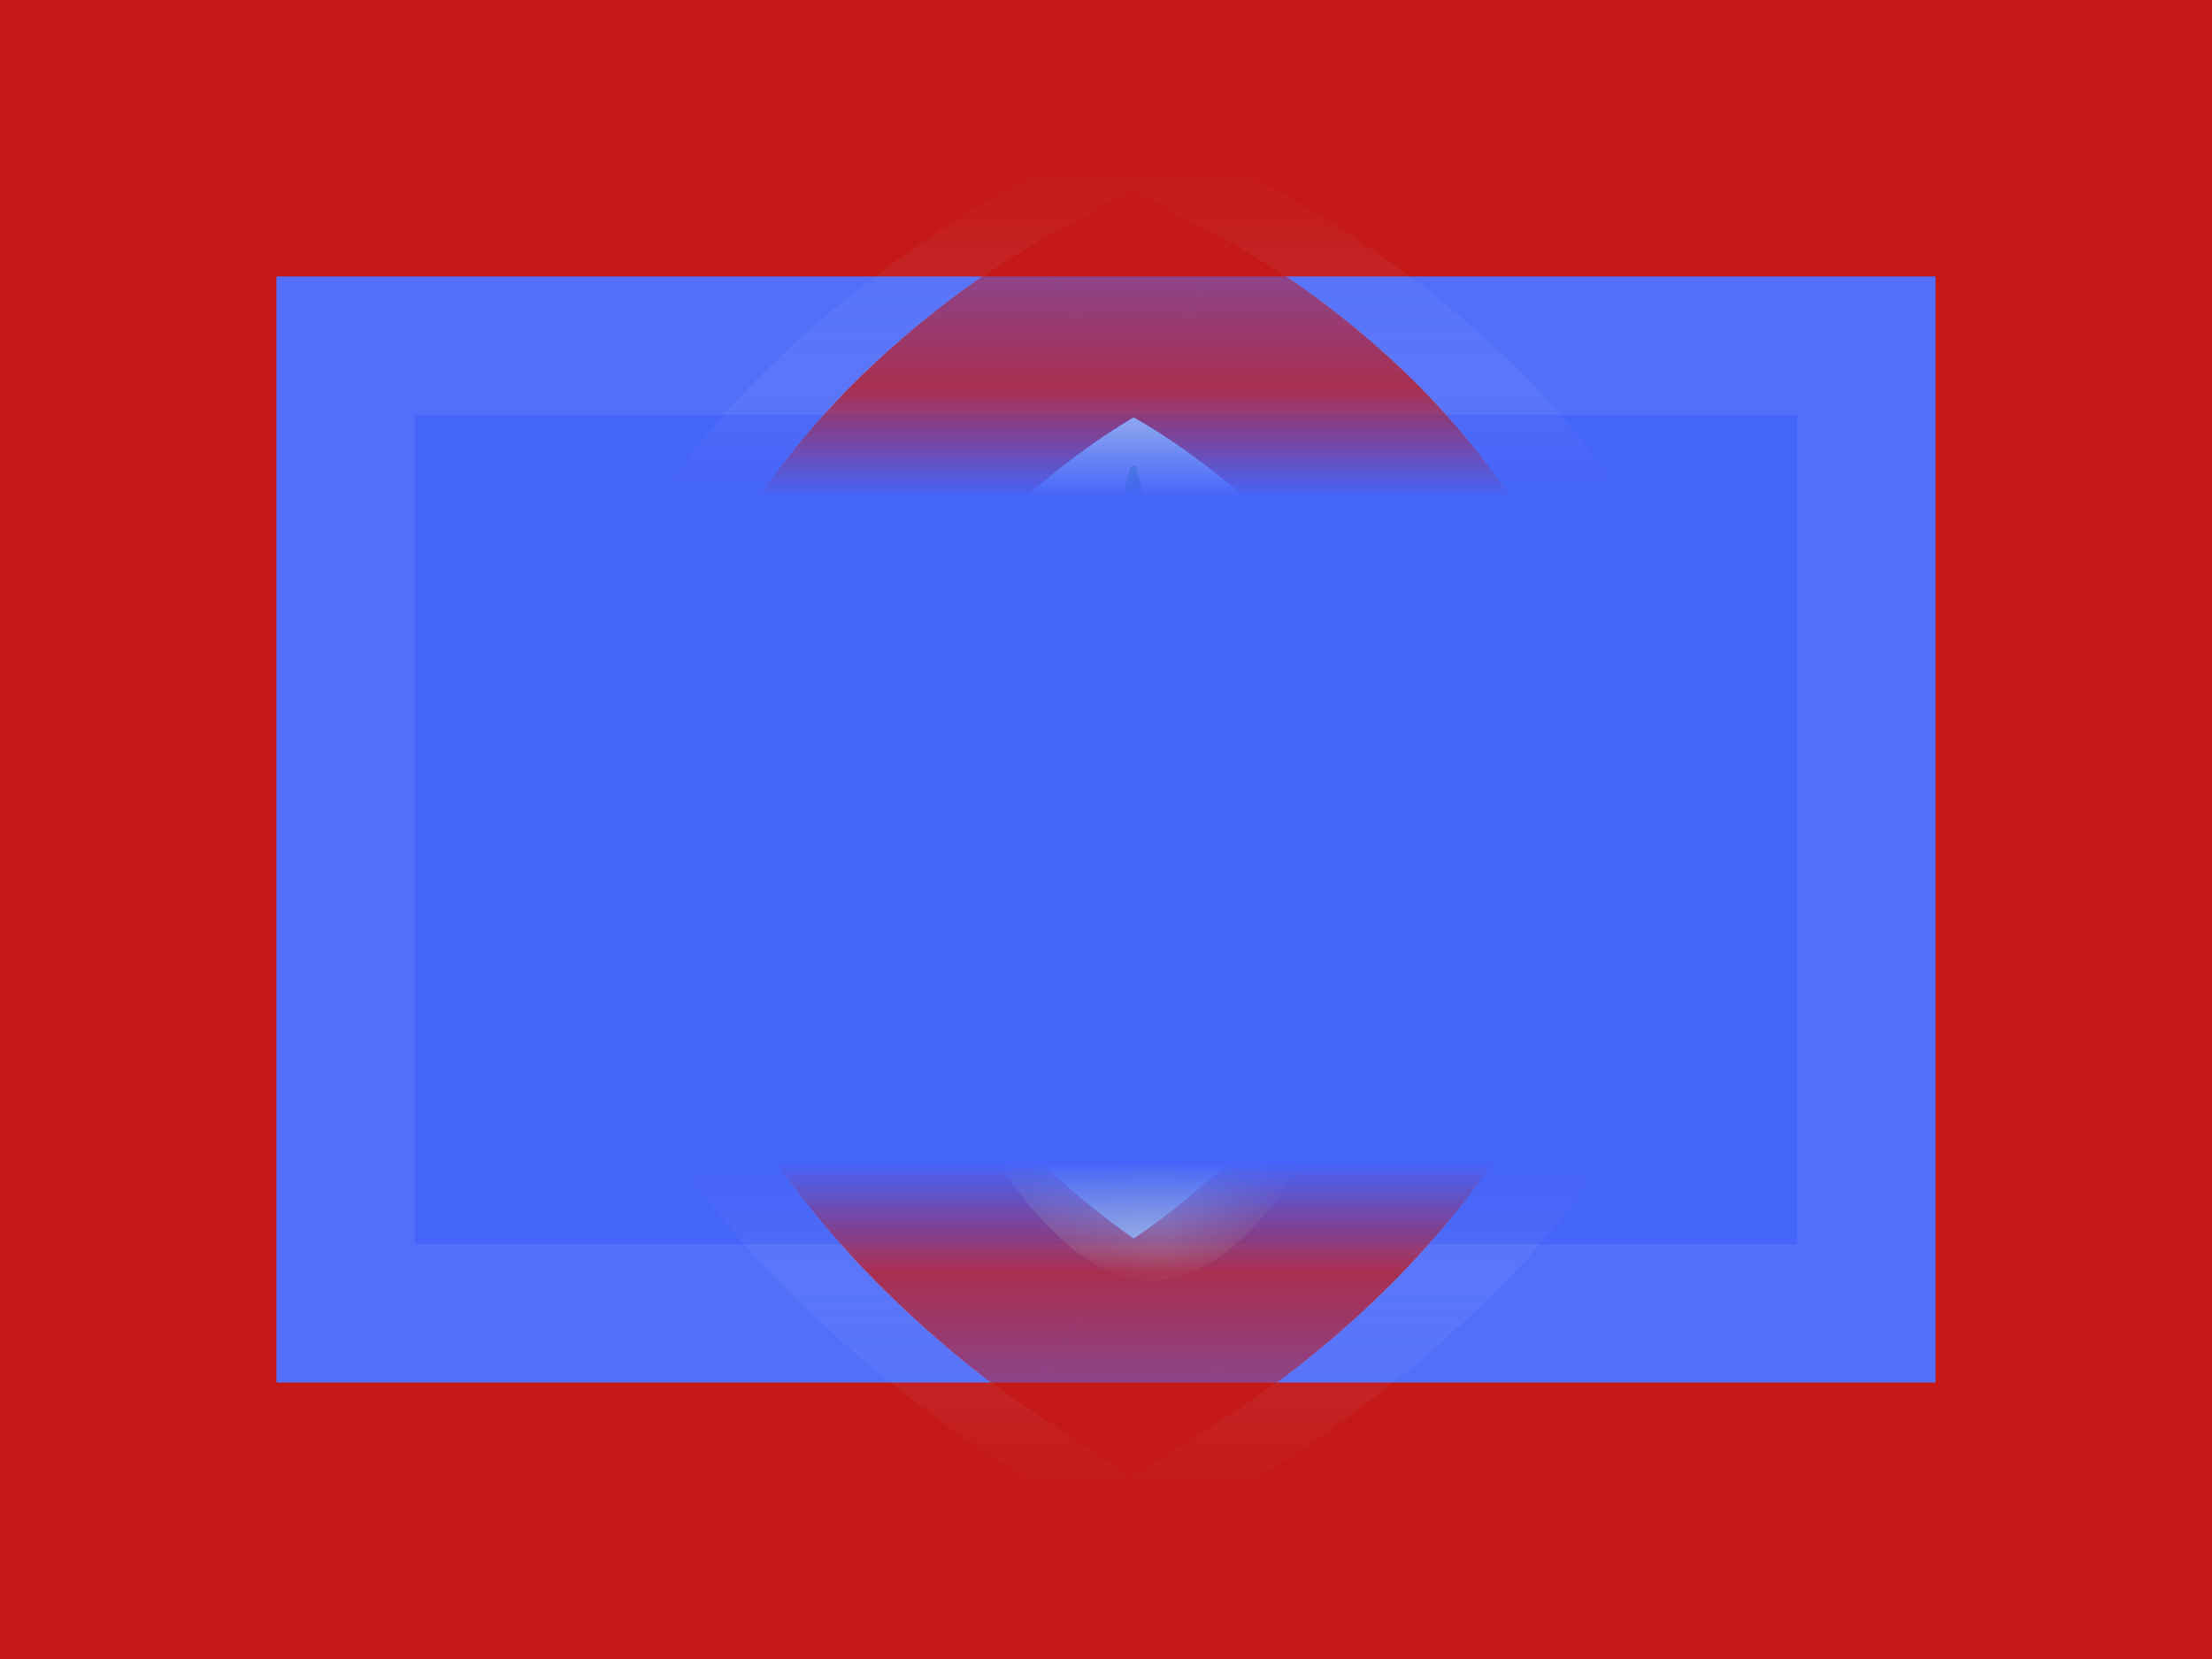 <svg width="20" height="15" viewBox="0 0 20 15" fill="none" xmlns="http://www.w3.org/2000/svg">
<rect x="0" y="0" width="20" height="15" fill="#333333" stroke="none"/>
<g clip-path="url(#clip0_71_45300)">
<rect width="20" height="15" fill="white"/>
<path fill-rule="evenodd" clip-rule="evenodd" d="M0 0H20V15H0V0Z" fill="#C51918"/>
<path fill-rule="evenodd" clip-rule="evenodd" d="M2.5 2.5H17.5V12.5H2.5V2.5Z" fill="#4564F9"/>
<path fill-rule="evenodd" clip-rule="evenodd" d="M16.25 3.75H3.75V11.25H16.25V3.75ZM2.5 2.5V12.5H17.5V2.5H2.5Z" fill="#CBDAFF" fill-opacity="0.1"/>
<mask id="mask0_71_45300" style="mask-type:luminance" maskUnits="userSpaceOnUse" x="2" y="2" width="16" height="11">
<path fill-rule="evenodd" clip-rule="evenodd" d="M2.5 2.5H17.5V12.5H2.5V2.5Z" fill="white"/>
</mask>
<g mask="url(#mask0_71_45300)">
</g>
<mask id="mask1_71_45300" style="mask-type:luminance" maskUnits="userSpaceOnUse" x="2" y="2" width="16" height="11">
<path fill-rule="evenodd" clip-rule="evenodd" d="M16.25 3.75H3.75V11.25H16.25V3.75ZM2.5 2.5V12.5H17.5V2.5H2.5Z" fill="white"/>
</mask>
<g mask="url(#mask1_71_45300)">
<path fill-rule="evenodd" clip-rule="evenodd" d="M11.071 1.479L10.312 3.125L9.525 1.492L10.295 1.121L11.071 1.479ZM10.312 11.875C11.187 13.463 11.187 13.463 11.188 13.462L11.191 13.46L11.196 13.457L11.211 13.449C11.223 13.443 11.238 13.434 11.256 13.424C11.292 13.403 11.34 13.375 11.399 13.339C11.516 13.268 11.677 13.167 11.867 13.038C12.244 12.783 12.752 12.406 13.268 11.924C14.228 11.027 15.562 9.441 15.562 7.346C15.562 5.214 14.191 3.698 13.2 2.861C12.672 2.415 12.152 2.077 11.769 1.852C11.575 1.738 11.411 1.649 11.291 1.587C11.23 1.556 11.181 1.531 11.144 1.513C11.125 1.504 11.11 1.497 11.097 1.491L11.082 1.484L11.076 1.481L11.072 1.479C11.071 1.479 11.071 1.479 10.312 3.125C9.525 1.492 9.525 1.493 9.524 1.493L9.521 1.495L9.515 1.497L9.5 1.505C9.488 1.511 9.472 1.518 9.454 1.528C9.418 1.546 9.369 1.572 9.309 1.603C9.19 1.667 9.028 1.758 8.835 1.874C8.455 2.105 7.94 2.449 7.416 2.897C6.445 3.727 5.062 5.244 5.062 7.346C5.062 9.41 6.406 10.998 7.349 11.889C7.861 12.373 8.366 12.755 8.74 13.015C8.928 13.146 9.088 13.25 9.204 13.322C9.262 13.359 9.31 13.388 9.345 13.409C9.363 13.419 9.377 13.428 9.389 13.434L9.403 13.443L9.408 13.446L9.412 13.448C9.412 13.448 9.413 13.448 10.312 11.875ZM10.312 11.875L11.187 13.463L10.296 13.953L9.413 13.448L10.312 11.875ZM10.312 11.875C10.312 11.875 6.875 9.909 6.875 7.346C6.875 4.783 10.312 3.125 10.312 3.125C10.312 3.125 13.75 4.709 13.75 7.346C13.75 9.983 10.312 11.875 10.312 11.875Z" fill="#C1C9F1" fill-opacity="0.118"/>
<path fill-rule="evenodd" clip-rule="evenodd" d="M10.25 3.773C10.25 3.773 12.75 5.117 12.75 7.355C12.75 9.593 10.25 11.198 10.25 11.198C10.25 11.198 7.75 9.53 7.75 7.355C7.75 5.18 10.25 3.773 10.25 3.773Z" fill="#CCE0E5"/>
<path fill-rule="evenodd" clip-rule="evenodd" d="M11.108 2.176L10.25 3.773L9.361 2.193L10.23 1.704L11.108 2.176ZM10.25 11.199C11.23 12.724 11.23 12.723 11.23 12.723L11.234 12.721L11.239 12.717L11.252 12.709C11.262 12.702 11.274 12.694 11.289 12.684C11.319 12.665 11.357 12.638 11.403 12.606C11.495 12.541 11.62 12.449 11.765 12.334C12.055 12.105 12.443 11.77 12.835 11.341C13.58 10.53 14.562 9.144 14.562 7.355C14.562 5.535 13.552 4.202 12.772 3.433C12.365 3.033 11.965 2.728 11.667 2.524C11.516 2.42 11.387 2.34 11.292 2.282C11.244 2.253 11.203 2.23 11.172 2.212C11.157 2.203 11.144 2.196 11.133 2.19L11.119 2.182L11.113 2.179L11.109 2.177C11.109 2.177 11.108 2.176 10.25 3.773C9.361 2.193 9.361 2.194 9.36 2.194L9.359 2.195L9.357 2.196L9.351 2.199L9.337 2.207C9.327 2.213 9.314 2.22 9.299 2.229C9.269 2.247 9.229 2.271 9.182 2.301C9.088 2.359 8.961 2.442 8.812 2.547C8.518 2.755 8.122 3.064 7.72 3.465C6.957 4.226 5.938 5.559 5.938 7.355C5.938 9.119 6.928 10.506 7.657 11.31C8.047 11.739 8.431 12.078 8.716 12.31C8.861 12.428 8.983 12.521 9.074 12.587C9.12 12.62 9.157 12.647 9.186 12.667C9.2 12.677 9.212 12.685 9.222 12.691L9.235 12.7L9.24 12.703L9.243 12.706C9.243 12.706 9.244 12.706 10.25 11.199ZM10.25 11.199L11.23 12.724L10.231 13.365L9.244 12.706L10.25 11.199ZM10.25 11.199C10.25 11.199 7.75 9.53 7.75 7.355C7.75 5.18 10.25 3.773 10.25 3.773C10.25 3.773 12.75 5.117 12.75 7.355C12.75 9.593 10.25 11.199 10.25 11.199Z" fill="#C1C9F1" fill-opacity="0.748"/>
<path fill-rule="evenodd" clip-rule="evenodd" d="M11.108 2.176L10.25 3.773L9.361 2.193L10.23 1.704L11.108 2.176ZM10.25 11.199C11.23 12.724 11.23 12.723 11.23 12.723L11.234 12.721L11.239 12.717L11.252 12.709C11.262 12.702 11.274 12.694 11.289 12.684C11.319 12.665 11.357 12.638 11.403 12.606C11.495 12.541 11.62 12.449 11.765 12.334C12.055 12.105 12.443 11.77 12.835 11.341C13.58 10.53 14.562 9.144 14.562 7.355C14.562 5.535 13.552 4.202 12.772 3.433C12.365 3.033 11.965 2.728 11.667 2.524C11.516 2.42 11.387 2.34 11.292 2.282C11.244 2.253 11.203 2.23 11.172 2.212C11.157 2.203 11.144 2.196 11.133 2.19L11.119 2.182L11.113 2.179L11.109 2.177C11.109 2.177 11.108 2.176 10.25 3.773C9.361 2.193 9.361 2.194 9.36 2.194L9.359 2.195L9.357 2.196L9.351 2.199L9.337 2.207C9.327 2.213 9.314 2.22 9.299 2.229C9.269 2.247 9.229 2.271 9.182 2.301C9.088 2.359 8.961 2.442 8.812 2.547C8.518 2.755 8.122 3.064 7.72 3.465C6.957 4.226 5.938 5.559 5.938 7.355C5.938 9.119 6.928 10.506 7.657 11.31C8.047 11.739 8.431 12.078 8.716 12.31C8.861 12.428 8.983 12.521 9.074 12.587C9.12 12.62 9.157 12.647 9.186 12.667C9.2 12.677 9.212 12.685 9.222 12.691L9.235 12.7L9.24 12.703L9.243 12.706C9.243 12.706 9.244 12.706 10.25 11.199ZM10.25 11.199L11.23 12.724L10.231 13.365L9.244 12.706L10.25 11.199ZM10.25 11.199C10.25 11.199 7.75 9.53 7.75 7.355C7.75 5.18 10.25 3.773 10.25 3.773C10.25 3.773 12.75 5.117 12.75 7.355C12.75 9.593 10.25 11.199 10.25 11.199Z" fill="#C51918"/>
<mask id="mask2_71_45300" style="mask-type:luminance" maskUnits="userSpaceOnUse" x="7" y="3" width="6" height="9">
<path fill-rule="evenodd" clip-rule="evenodd" d="M10.25 3.773C10.25 3.773 12.75 5.117 12.75 7.355C12.75 9.593 10.25 11.198 10.25 11.198C10.25 11.198 7.75 9.53 7.75 7.355C7.75 5.18 10.25 3.773 10.25 3.773Z" fill="white"/>
</mask>
<g mask="url(#mask2_71_45300)">
</g>
<mask id="mask3_71_45300" style="mask-type:luminance" maskUnits="userSpaceOnUse" x="7" y="3" width="6" height="9">
<path fill-rule="evenodd" clip-rule="evenodd" d="M10.25 11.198C10.25 11.198 12.75 9.593 12.75 7.355C12.75 5.117 10.25 3.773 10.25 3.773C10.25 3.773 7.75 5.18 7.75 7.355C7.75 9.53 10.25 11.198 10.25 11.198ZM10.261 8.782C10.704 8.269 10.938 7.774 10.938 7.355C10.938 6.946 10.71 6.501 10.262 6.05C9.787 6.529 9.562 6.98 9.562 7.355C9.562 7.743 9.795 8.243 10.261 8.782Z" fill="white"/>
</mask>
<g mask="url(#mask3_71_45300)">
<path d="M8.083 8.75H12.75V9.688H8.083V8.75Z" fill="#91CBCB"/>
<path fill-rule="evenodd" clip-rule="evenodd" d="M8.501 9.499C8.501 9.499 11.81 9.5 12.114 9.386C12.418 9.272 11.543 11.578 10.425 11.578C9.307 11.578 8.501 9.499 8.501 9.499Z" fill="#FDF9A1"/>
<path d="M11.621 9.222L11.027 9.679C10.09 8.462 9.697 7.202 9.865 5.917L10.608 6.014C10.468 7.091 10.8 8.155 11.621 9.222Z" fill="#A68861"/>
<path fill-rule="evenodd" clip-rule="evenodd" d="M10.246 6.023L9.679 6.687C9.658 6.712 9.617 6.692 9.625 6.66L9.82 5.831H8.933C8.899 5.831 8.889 5.785 8.92 5.772L9.678 5.439L9.14 4.73C9.121 4.705 9.147 4.671 9.176 4.682L10.023 5.012L10.216 4.235C10.223 4.203 10.268 4.203 10.276 4.235L10.468 5.012L11.307 4.685C11.337 4.674 11.363 4.709 11.342 4.734L10.761 5.439L11.563 5.771C11.595 5.784 11.585 5.831 11.551 5.831H10.761L10.882 6.679C10.886 6.71 10.847 6.727 10.827 6.704L10.246 6.023Z" fill="#239E46"/>
<path fill-rule="evenodd" clip-rule="evenodd" d="M9.75 8.125H12.75V8.781H9.75V8.125Z" fill="#239E46"/>
<path fill-rule="evenodd" clip-rule="evenodd" d="M9.295 7.745H9.292C9.283 7.778 9.262 7.804 9.228 7.826C9.195 7.847 9.151 7.858 9.098 7.858C9.055 7.858 9.016 7.85 8.98 7.834C8.945 7.819 8.914 7.796 8.889 7.767C8.864 7.737 8.844 7.7 8.829 7.655C8.815 7.611 8.808 7.56 8.808 7.502C8.808 7.445 8.815 7.394 8.829 7.35C8.843 7.306 8.863 7.269 8.889 7.239C8.915 7.209 8.946 7.186 8.983 7.17C9.02 7.155 9.06 7.147 9.105 7.147C9.168 7.147 9.22 7.161 9.262 7.188C9.304 7.216 9.336 7.252 9.359 7.297L9.29 7.339C9.274 7.302 9.25 7.273 9.218 7.252C9.187 7.231 9.149 7.221 9.105 7.221C9.074 7.221 9.046 7.226 9.021 7.237C8.996 7.248 8.974 7.263 8.955 7.283C8.937 7.302 8.923 7.326 8.913 7.354C8.903 7.381 8.898 7.412 8.898 7.446V7.557C8.898 7.591 8.903 7.622 8.913 7.65C8.923 7.678 8.937 7.702 8.955 7.722C8.974 7.741 8.996 7.757 9.023 7.768C9.05 7.778 9.08 7.784 9.113 7.784C9.137 7.784 9.16 7.781 9.181 7.774C9.203 7.768 9.222 7.759 9.238 7.746C9.255 7.734 9.268 7.718 9.277 7.7C9.286 7.681 9.291 7.659 9.291 7.633V7.565H9.137V7.492H9.373V7.846H9.295V7.745ZM9.817 7.159V7.584C9.817 7.65 9.829 7.699 9.854 7.733C9.879 7.767 9.922 7.784 9.984 7.784C10.046 7.784 10.089 7.767 10.114 7.733C10.139 7.699 10.151 7.65 10.151 7.584V7.159H10.235V7.564C10.235 7.614 10.23 7.657 10.222 7.694C10.213 7.731 10.198 7.761 10.178 7.786C10.158 7.81 10.132 7.828 10.1 7.84C10.067 7.852 10.028 7.858 9.981 7.858C9.934 7.858 9.895 7.852 9.863 7.84C9.832 7.828 9.806 7.81 9.787 7.786C9.768 7.761 9.754 7.731 9.745 7.694C9.737 7.657 9.733 7.614 9.733 7.564V7.159H9.817ZM11.04 7.846L10.97 7.643H10.688L10.618 7.846H10.533L10.777 7.159H10.884L11.128 7.846H11.04ZM10.831 7.235H10.826L10.708 7.57H10.949L10.831 7.235ZM11.988 7.267H11.983L11.924 7.382L11.757 7.681L11.59 7.382L11.531 7.267H11.526V7.846H11.444V7.159H11.556L11.756 7.529H11.761L11.962 7.159H12.07V7.846H11.988V7.267Z" fill="#C51918"/>
</g>
</g>
</g>
<defs>
<clipPath id="clip0_71_45300">
<rect width="20" height="15" fill="white"/>
</clipPath>
</defs>
</svg>
